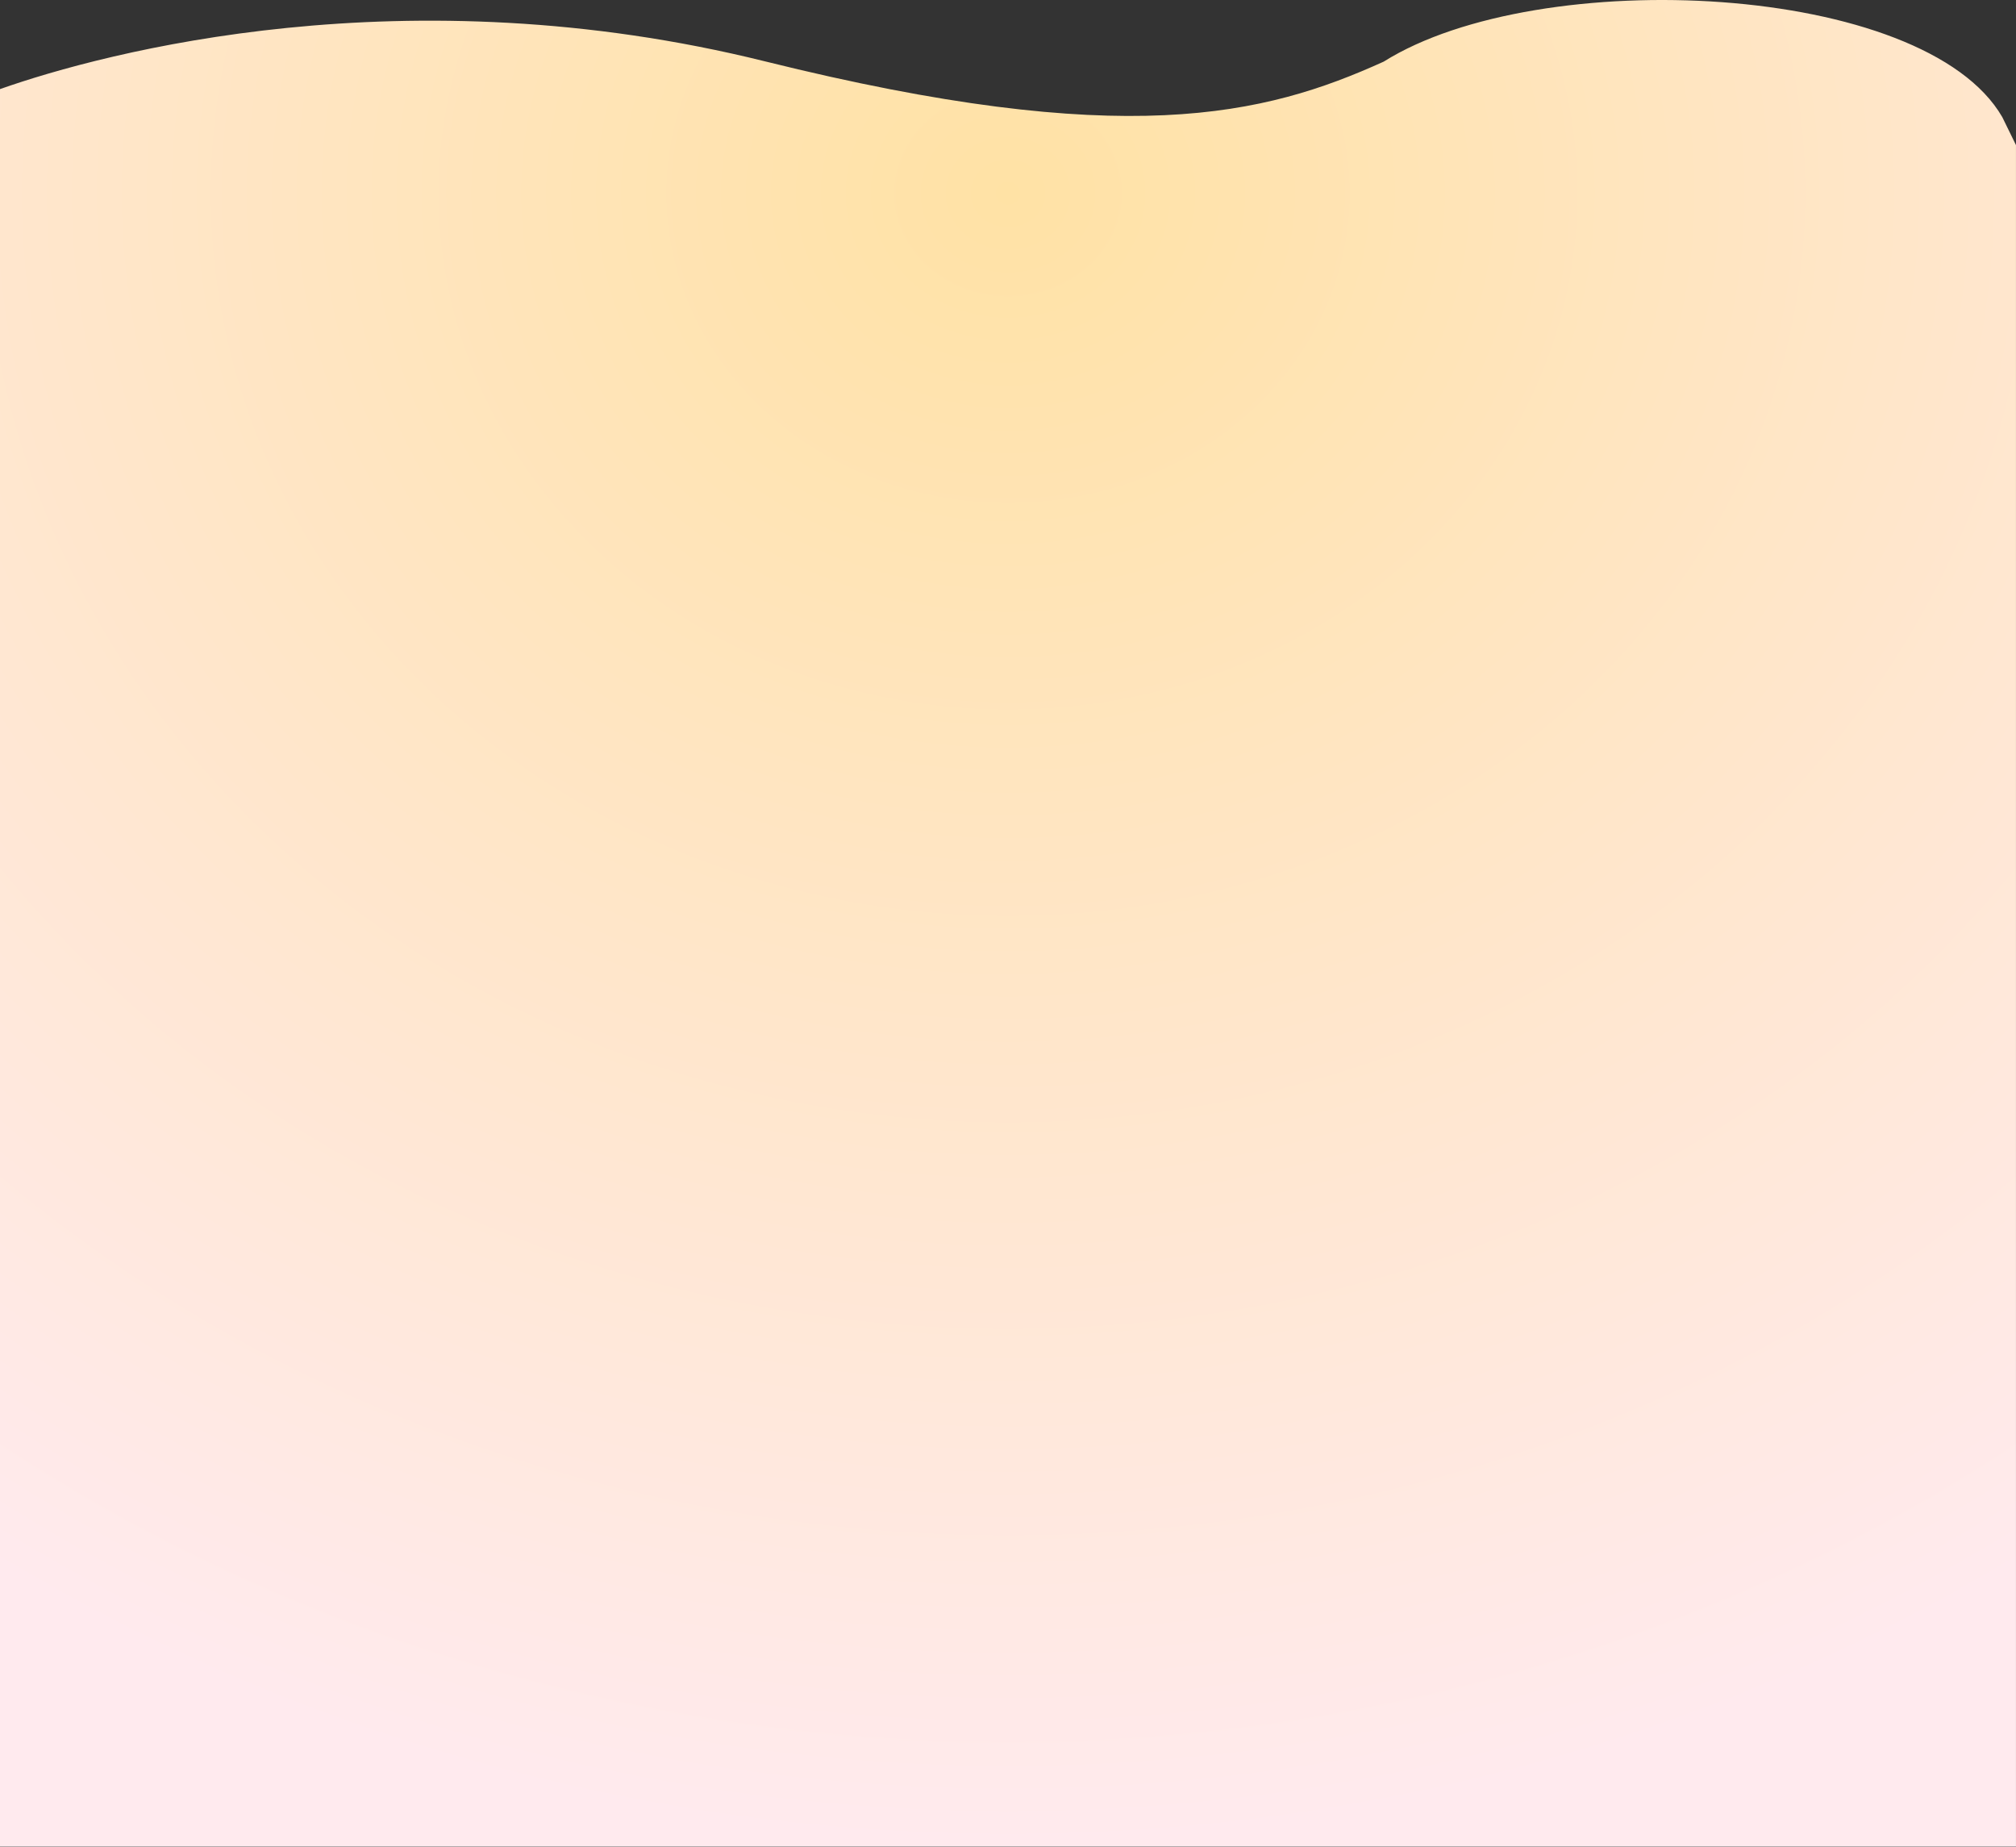 <?xml version="1.0" encoding="UTF-8"?> <svg xmlns="http://www.w3.org/2000/svg" width="6053" height="5544" viewBox="0 0 6053 5544" fill="none"><rect x="0" y="0" width="6053" height="5544" fill="#333333" stroke="none"/> <path d="M0 267.474C316.411 155.956 1218.81 -83.406 2297.14 184.237C3375.47 451.88 3796.4 347.247 4154.47 185.039C4621.18 -107.895 5777.66 -53.473 6011.8 351.513L6052.93 435.552V5543.5H0V267.474Z" fill="url(#paint0_radial_79_125)"></path> <defs> <radialGradient id="paint0_radial_79_125" cx="0" cy="0" r="1" gradientUnits="userSpaceOnUse" gradientTransform="translate(3026.47 576.33) rotate(90) scale(4967.17 5388.39)"> <stop stop-color="#FFE2A5"></stop> <stop offset="1" stop-color="#FFEAEE"></stop> </radialGradient> </defs> </svg> 